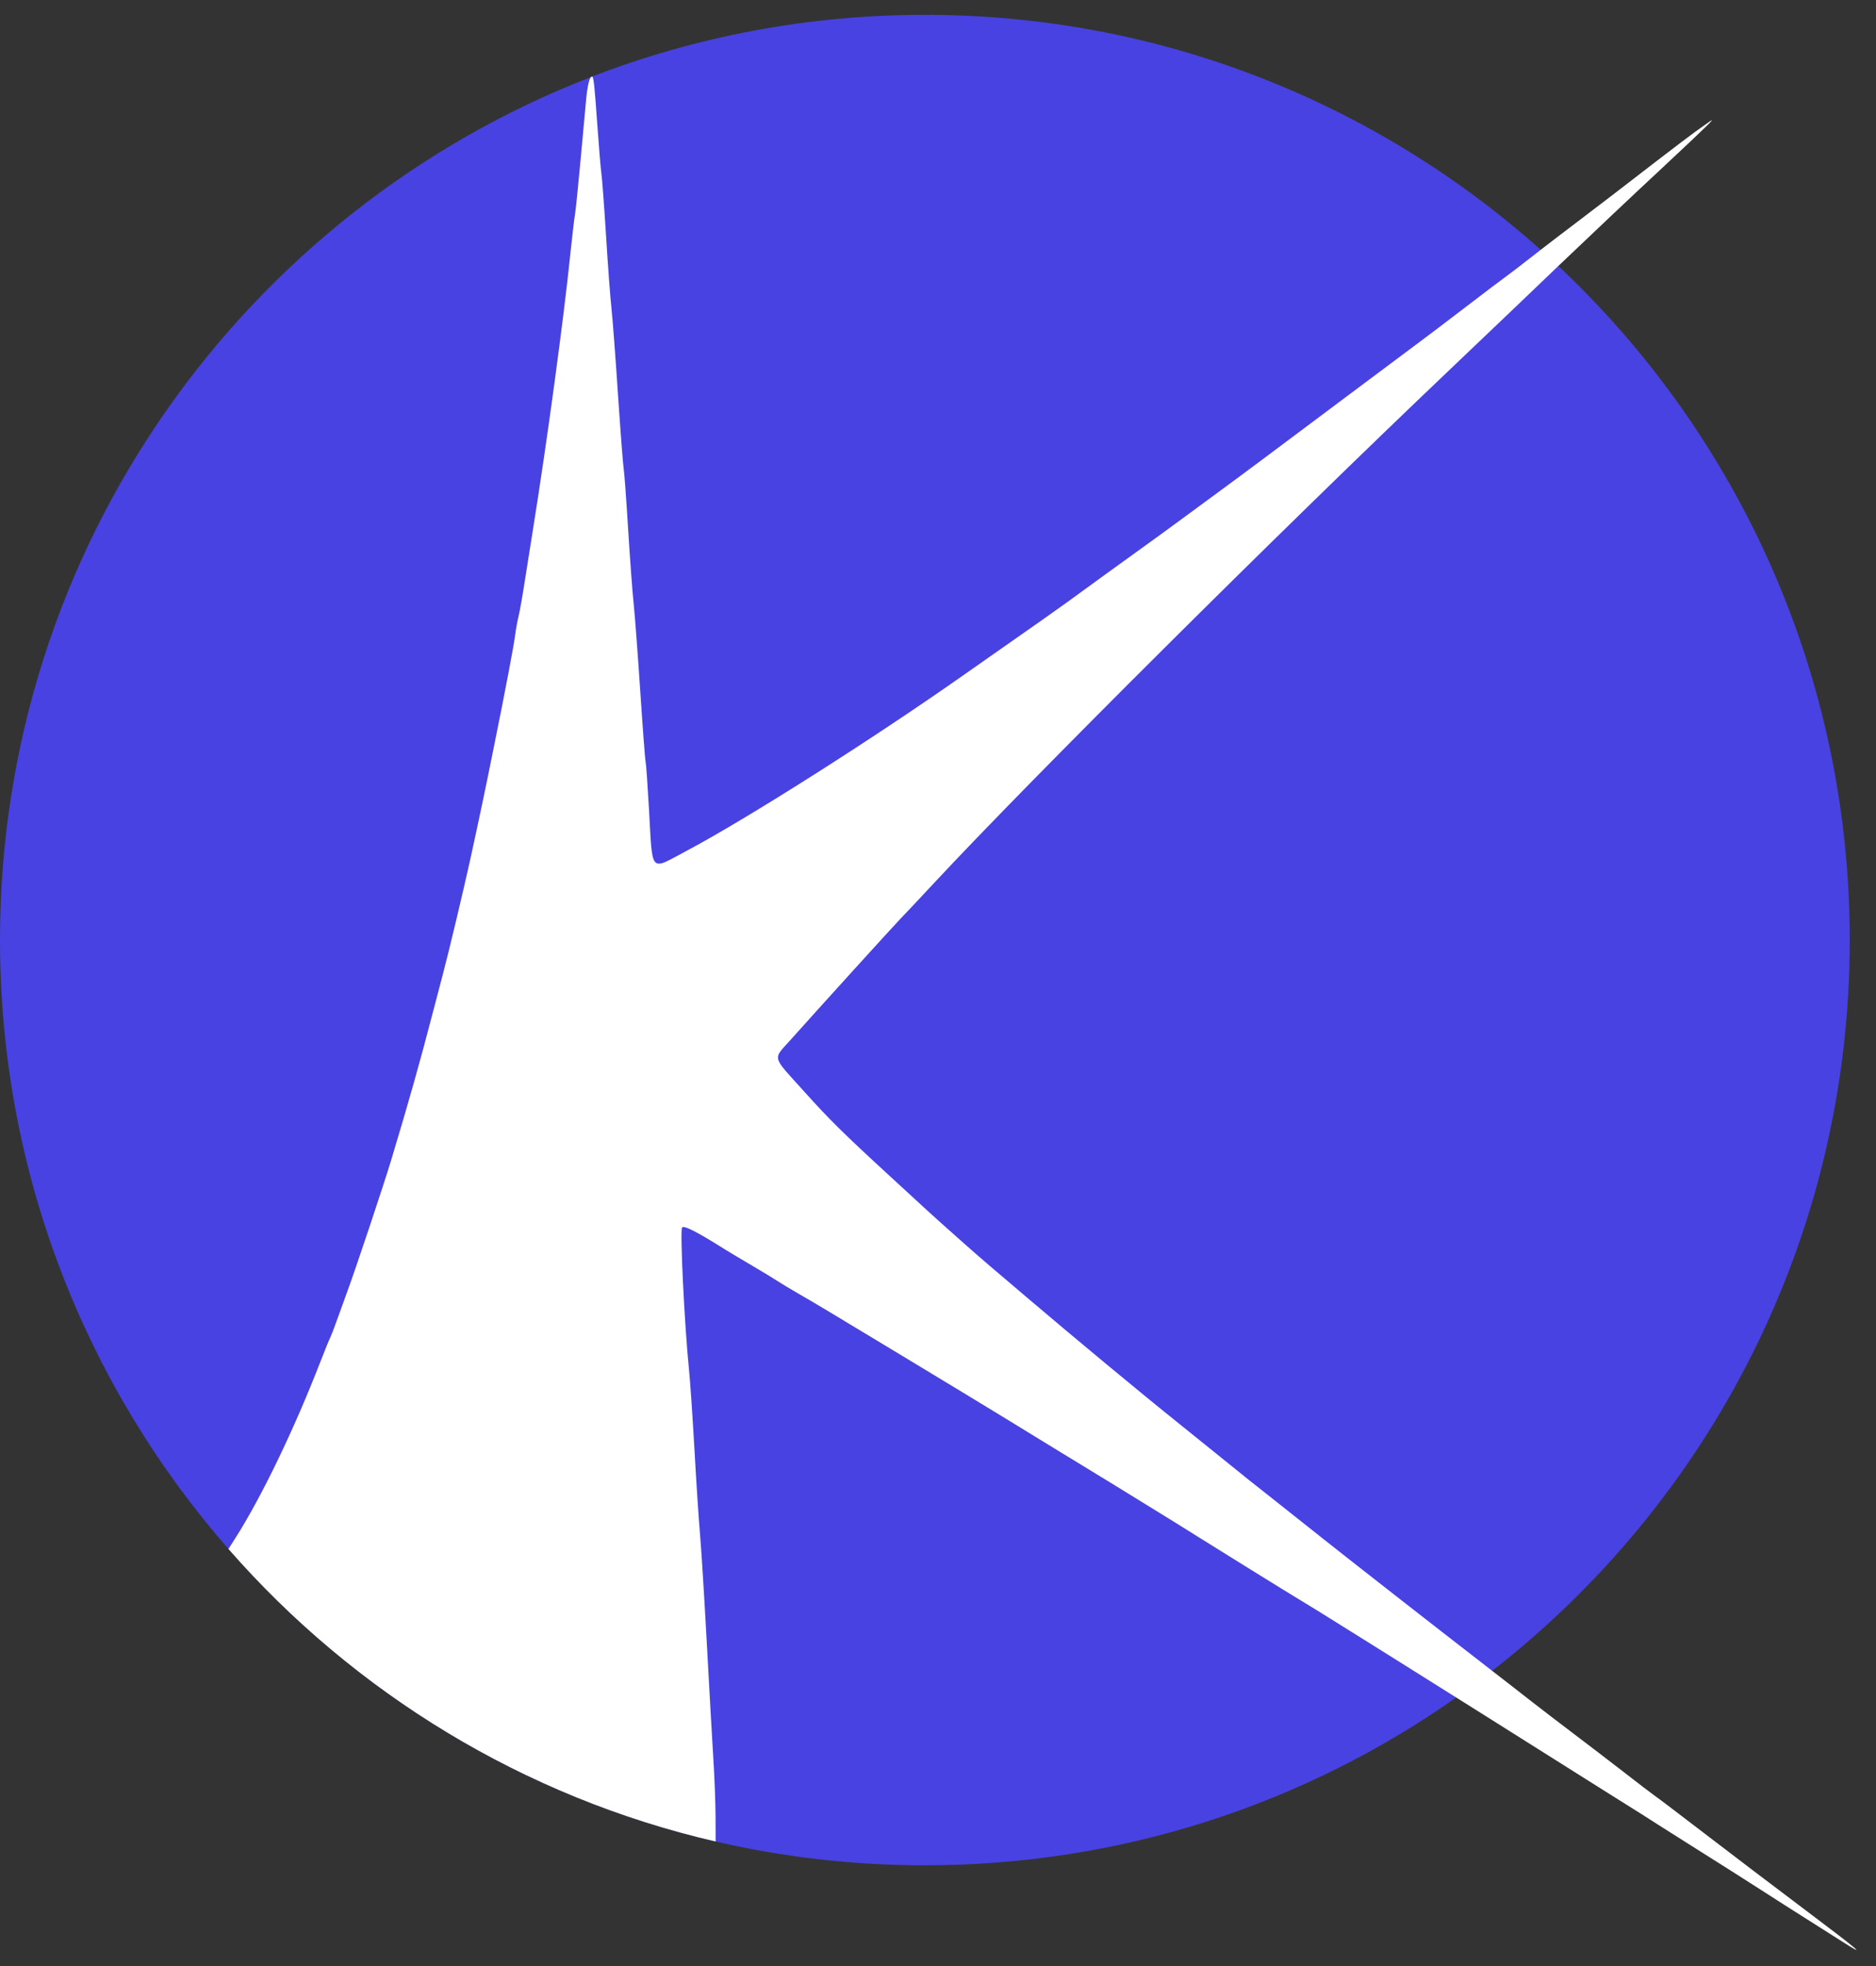 <svg width="63" height="66" viewBox="0 0 63 66" fill="none" xmlns="http://www.w3.org/2000/svg">
<rect x="0" y="0" width="63" height="66" fill="#333333" stroke="none"/>
<g clip-path="url(#clip0)">
<path fill-rule="evenodd" clip-rule="evenodd" d="M62.118 31.559C62.118 41.533 57.417 50.409 50.109 56.09C49.715 56.399 49.311 56.697 48.902 56.985C43.855 60.535 37.701 62.618 31.059 62.618C28.642 62.618 26.291 62.343 24.032 61.819C17.577 60.327 11.892 56.822 7.672 51.999C2.897 46.537 0 39.386 0 31.559C0 18.358 8.234 7.082 19.847 2.586C19.861 2.578 19.876 2.573 19.891 2.567C23.357 1.231 27.122 0.498 31.059 0.498C39.005 0.498 46.249 3.481 51.741 8.386C51.942 8.565 52.139 8.745 52.333 8.928C58.356 14.595 62.118 22.637 62.118 31.559Z" fill="#4842E2"/>
<path fill-rule="evenodd" clip-rule="evenodd" d="M61.782 65.126C61.608 65.016 61.106 64.697 60.665 64.418C60.224 64.14 59.579 63.729 59.231 63.504C58.442 62.998 57.962 62.693 56.738 61.923C56.206 61.588 55.72 61.281 55.659 61.24C55.499 61.134 54.872 60.738 54.247 60.349C53.951 60.165 53.603 59.945 53.475 59.863C53.346 59.78 52.554 59.281 51.715 58.755C50.876 58.228 50.022 57.69 49.817 57.56C49.648 57.452 49.332 57.253 48.902 56.985C48.337 56.63 47.579 56.154 46.711 55.61C46.208 55.298 45.548 54.883 45.241 54.691C44.513 54.234 43.782 53.782 43.62 53.689C43.464 53.599 40.623 51.839 40.255 51.605C40.112 51.514 39.782 51.307 39.526 51.149C39.267 50.991 38.664 50.619 38.186 50.323C37.708 50.027 36.888 49.525 36.365 49.207C35.842 48.889 35.273 48.541 35.1 48.435C33.632 47.529 31.589 46.29 27.686 43.94C27.482 43.818 27.087 43.585 26.808 43.425C26.531 43.265 26.218 43.077 26.116 43.008C26.014 42.939 25.629 42.707 25.26 42.489C24.892 42.273 24.473 42.022 24.33 41.933C23.424 41.362 22.978 41.133 22.907 41.204C22.829 41.282 22.985 44.478 23.139 45.987C23.178 46.376 23.262 47.598 23.324 48.703C23.385 49.808 23.471 51.097 23.513 51.568C23.554 52.038 23.655 53.663 23.737 55.177C23.819 56.691 23.917 58.433 23.956 59.047C23.995 59.66 24.029 60.544 24.03 61.009L24.032 61.819C17.577 60.327 11.892 56.822 7.672 51.999L7.908 51.629C8.787 50.247 9.875 47.99 10.755 45.726C10.898 45.358 11.047 44.989 11.088 44.908C11.127 44.826 11.224 44.575 11.304 44.349C11.384 44.124 11.553 43.656 11.681 43.308C11.977 42.498 12.898 39.741 13.145 38.917C13.73 36.975 14.089 35.708 14.541 33.969C14.649 33.559 14.801 32.973 14.883 32.666C15.071 31.959 15.588 29.786 15.78 28.908C16.128 27.318 16.295 26.514 16.578 25.113C17.002 23.015 17.242 21.75 17.3 21.318C17.326 21.113 17.38 20.825 17.417 20.678C17.454 20.531 17.549 19.995 17.627 19.487C17.707 18.98 17.826 18.23 17.891 17.82C18.364 14.883 18.939 10.645 19.158 8.481C19.22 7.888 19.287 7.319 19.307 7.216C19.328 7.114 19.413 6.293 19.495 5.393C19.577 4.493 19.666 3.538 19.69 3.272C19.716 3.006 19.768 2.727 19.808 2.653C19.82 2.625 19.835 2.602 19.846 2.586C19.861 2.578 19.876 2.573 19.891 2.567C19.941 2.616 19.973 2.991 20.051 4.08C20.109 4.904 20.174 5.687 20.196 5.819C20.217 5.953 20.287 6.883 20.351 7.886C20.412 8.889 20.496 10.011 20.537 10.379C20.576 10.747 20.676 12.068 20.758 13.313C20.842 14.557 20.926 15.646 20.944 15.731C20.963 15.817 21.03 16.723 21.093 17.746C21.156 18.769 21.24 19.908 21.281 20.276C21.32 20.645 21.42 21.98 21.504 23.245C21.588 24.51 21.668 25.565 21.683 25.589C21.696 25.614 21.746 26.32 21.794 27.16C21.919 29.357 21.805 29.227 23.035 28.575C25.05 27.509 29.325 24.797 32.404 22.631C32.813 22.345 33.383 21.945 33.669 21.744C34.7 21.024 35.513 20.453 35.816 20.232C36.501 19.731 37.742 18.832 38.426 18.341C38.824 18.055 39.401 17.636 39.704 17.411C40.009 17.186 40.579 16.767 40.969 16.481C41.819 15.858 42.536 15.322 45.271 13.274C46.413 12.418 47.507 11.601 47.702 11.458C47.897 11.315 48.582 10.796 49.224 10.305C49.866 9.813 50.463 9.361 50.55 9.302C50.638 9.24 51.012 8.956 51.38 8.667C51.482 8.587 51.605 8.491 51.741 8.386C52.093 8.115 52.52 7.787 52.831 7.553C53.261 7.227 53.847 6.781 54.133 6.561C56.639 4.63 56.751 4.545 57.382 4.102C57.668 3.899 57.439 4.124 55.847 5.613C54.677 6.703 53.622 7.7 52.333 8.928C51.897 9.345 51.436 9.785 50.934 10.267C50.441 10.738 49.406 11.726 48.63 12.463C42.928 17.884 34.581 26.192 31.362 29.649C30.83 30.22 30.326 30.756 30.242 30.839C30.056 31.027 27.327 34.035 26.576 34.878C25.937 35.598 25.887 35.399 27.035 36.675C27.839 37.57 28.335 38.06 29.835 39.438C30.304 39.868 30.888 40.406 31.135 40.633C31.615 41.073 32.865 42.182 33.228 42.487C33.347 42.588 33.919 43.073 34.497 43.566C36.08 44.913 38.391 46.829 39.585 47.784C39.728 47.897 40.264 48.331 40.776 48.744C41.288 49.159 41.806 49.577 41.929 49.674C42.052 49.771 42.461 50.093 42.837 50.392C43.213 50.692 43.933 51.263 44.437 51.661C45.471 52.481 48.23 54.636 49.748 55.809C49.862 55.899 49.985 55.994 50.109 56.09C50.589 56.461 51.107 56.862 51.376 57.075C51.717 57.341 52.372 57.843 52.833 58.191C53.294 58.539 54.059 59.125 54.535 59.493C55.01 59.863 55.471 60.215 55.56 60.276C55.65 60.336 56.403 60.907 57.235 61.545C58.066 62.183 59.517 63.285 60.459 63.993C62.503 65.53 62.779 65.766 61.782 65.126Z" fill="white"/>
</g>
<defs>
<clipPath id="clip0">
<rect width="62.342" height="64.961" fill="white" transform="translate(0 0.498)"/>
</clipPath>
</defs>
</svg>
